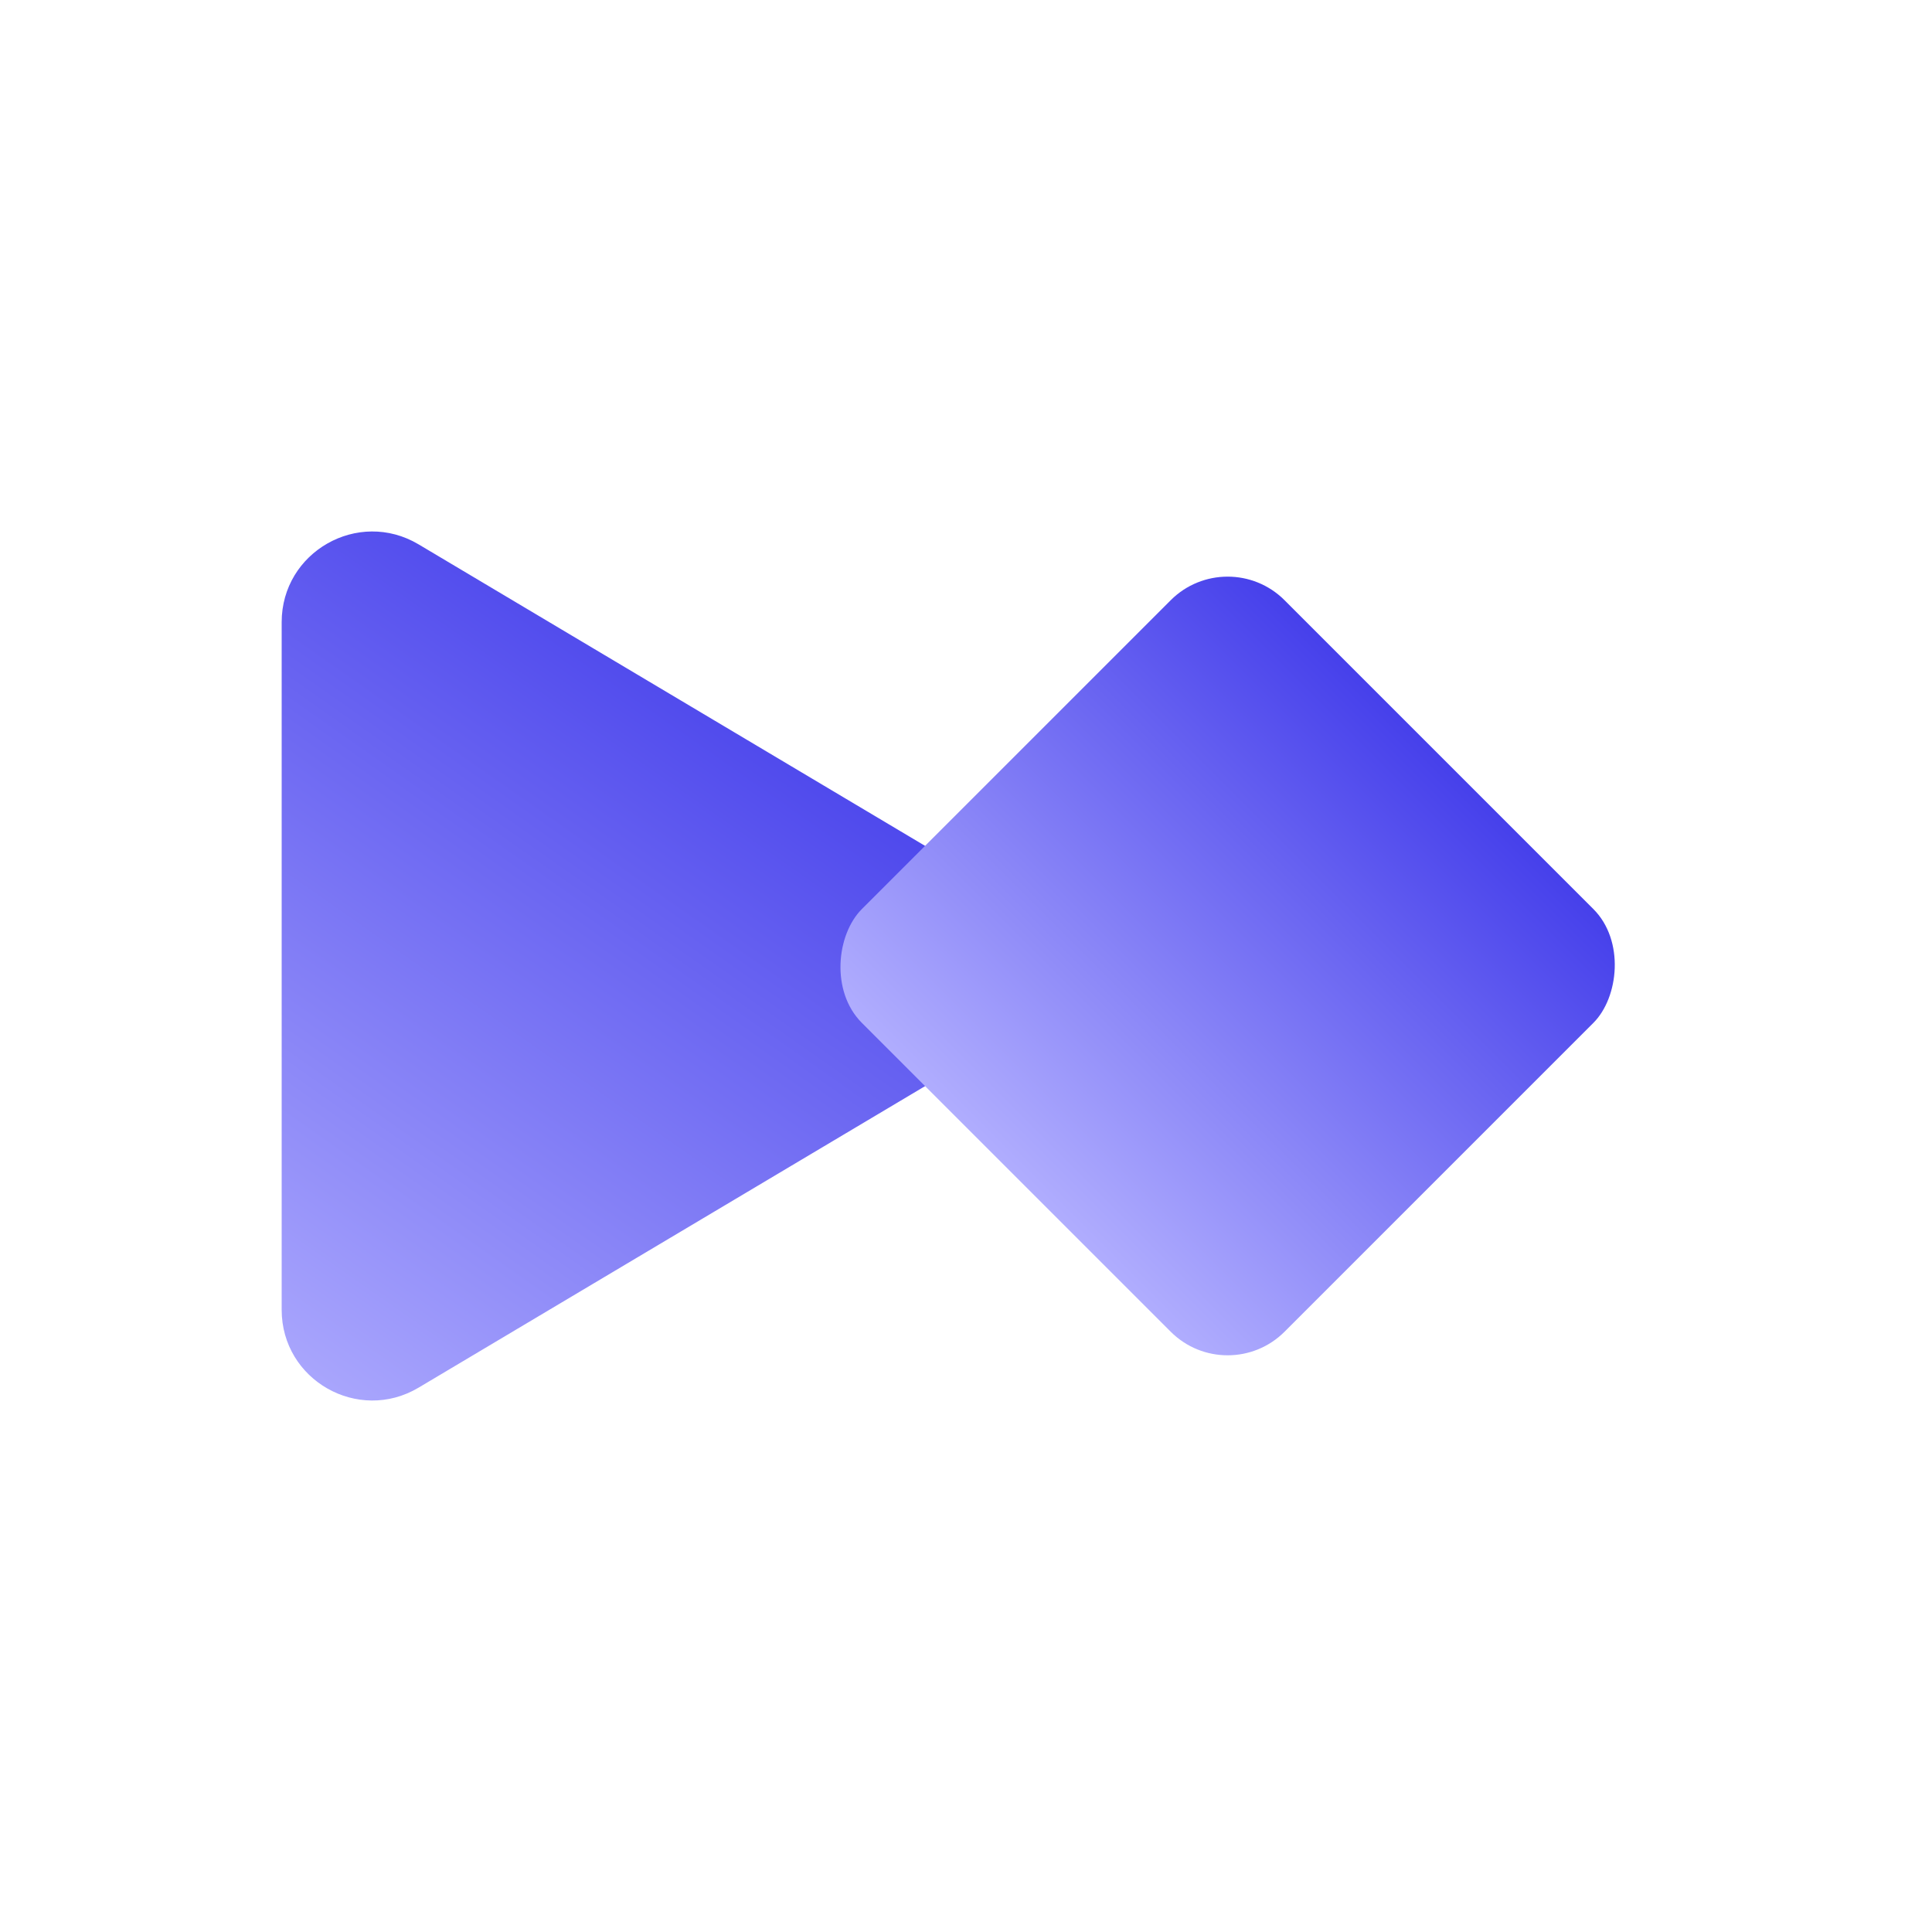 <svg width="48" height="48" viewBox="0 0 48 48" fill="none" xmlns="http://www.w3.org/2000/svg">
<path d="M6.998 15.458C6.998 13.712 8.899 12.632 10.399 13.524L24.75 22.067C26.215 22.939 26.215 25.061 24.75 25.933L10.399 34.476C8.899 35.368 6.998 34.288 6.998 32.542V15.458Z" fill="url(#paint0_linear_623_3561)" style="mix-blend-mode:plus-darker"/>
<rect x="30.5" y="13.498" width="14.851" height="14.851" rx="2" transform="rotate(45 30.5 13.498)" fill="url(#paint1_linear_623_3561)" style="mix-blend-mode:plus-darker"/>
<defs>
<linearGradient id="paint0_linear_623_3561" x1="16.998" y1="14.5" x2="3.746" y2="33.423" gradientUnits="userSpaceOnUse">
<stop stop-color="#4640EB"/>
<stop offset="1" stop-color="#B0ADFE"/>
</linearGradient>
<linearGradient id="paint1_linear_623_3561" x1="37.925" y1="13.498" x2="37.925" y2="28.349" gradientUnits="userSpaceOnUse">
<stop stop-color="#4640EB"/>
<stop offset="1" stop-color="#B0ADFE"/>
</linearGradient>
</defs>
</svg>

